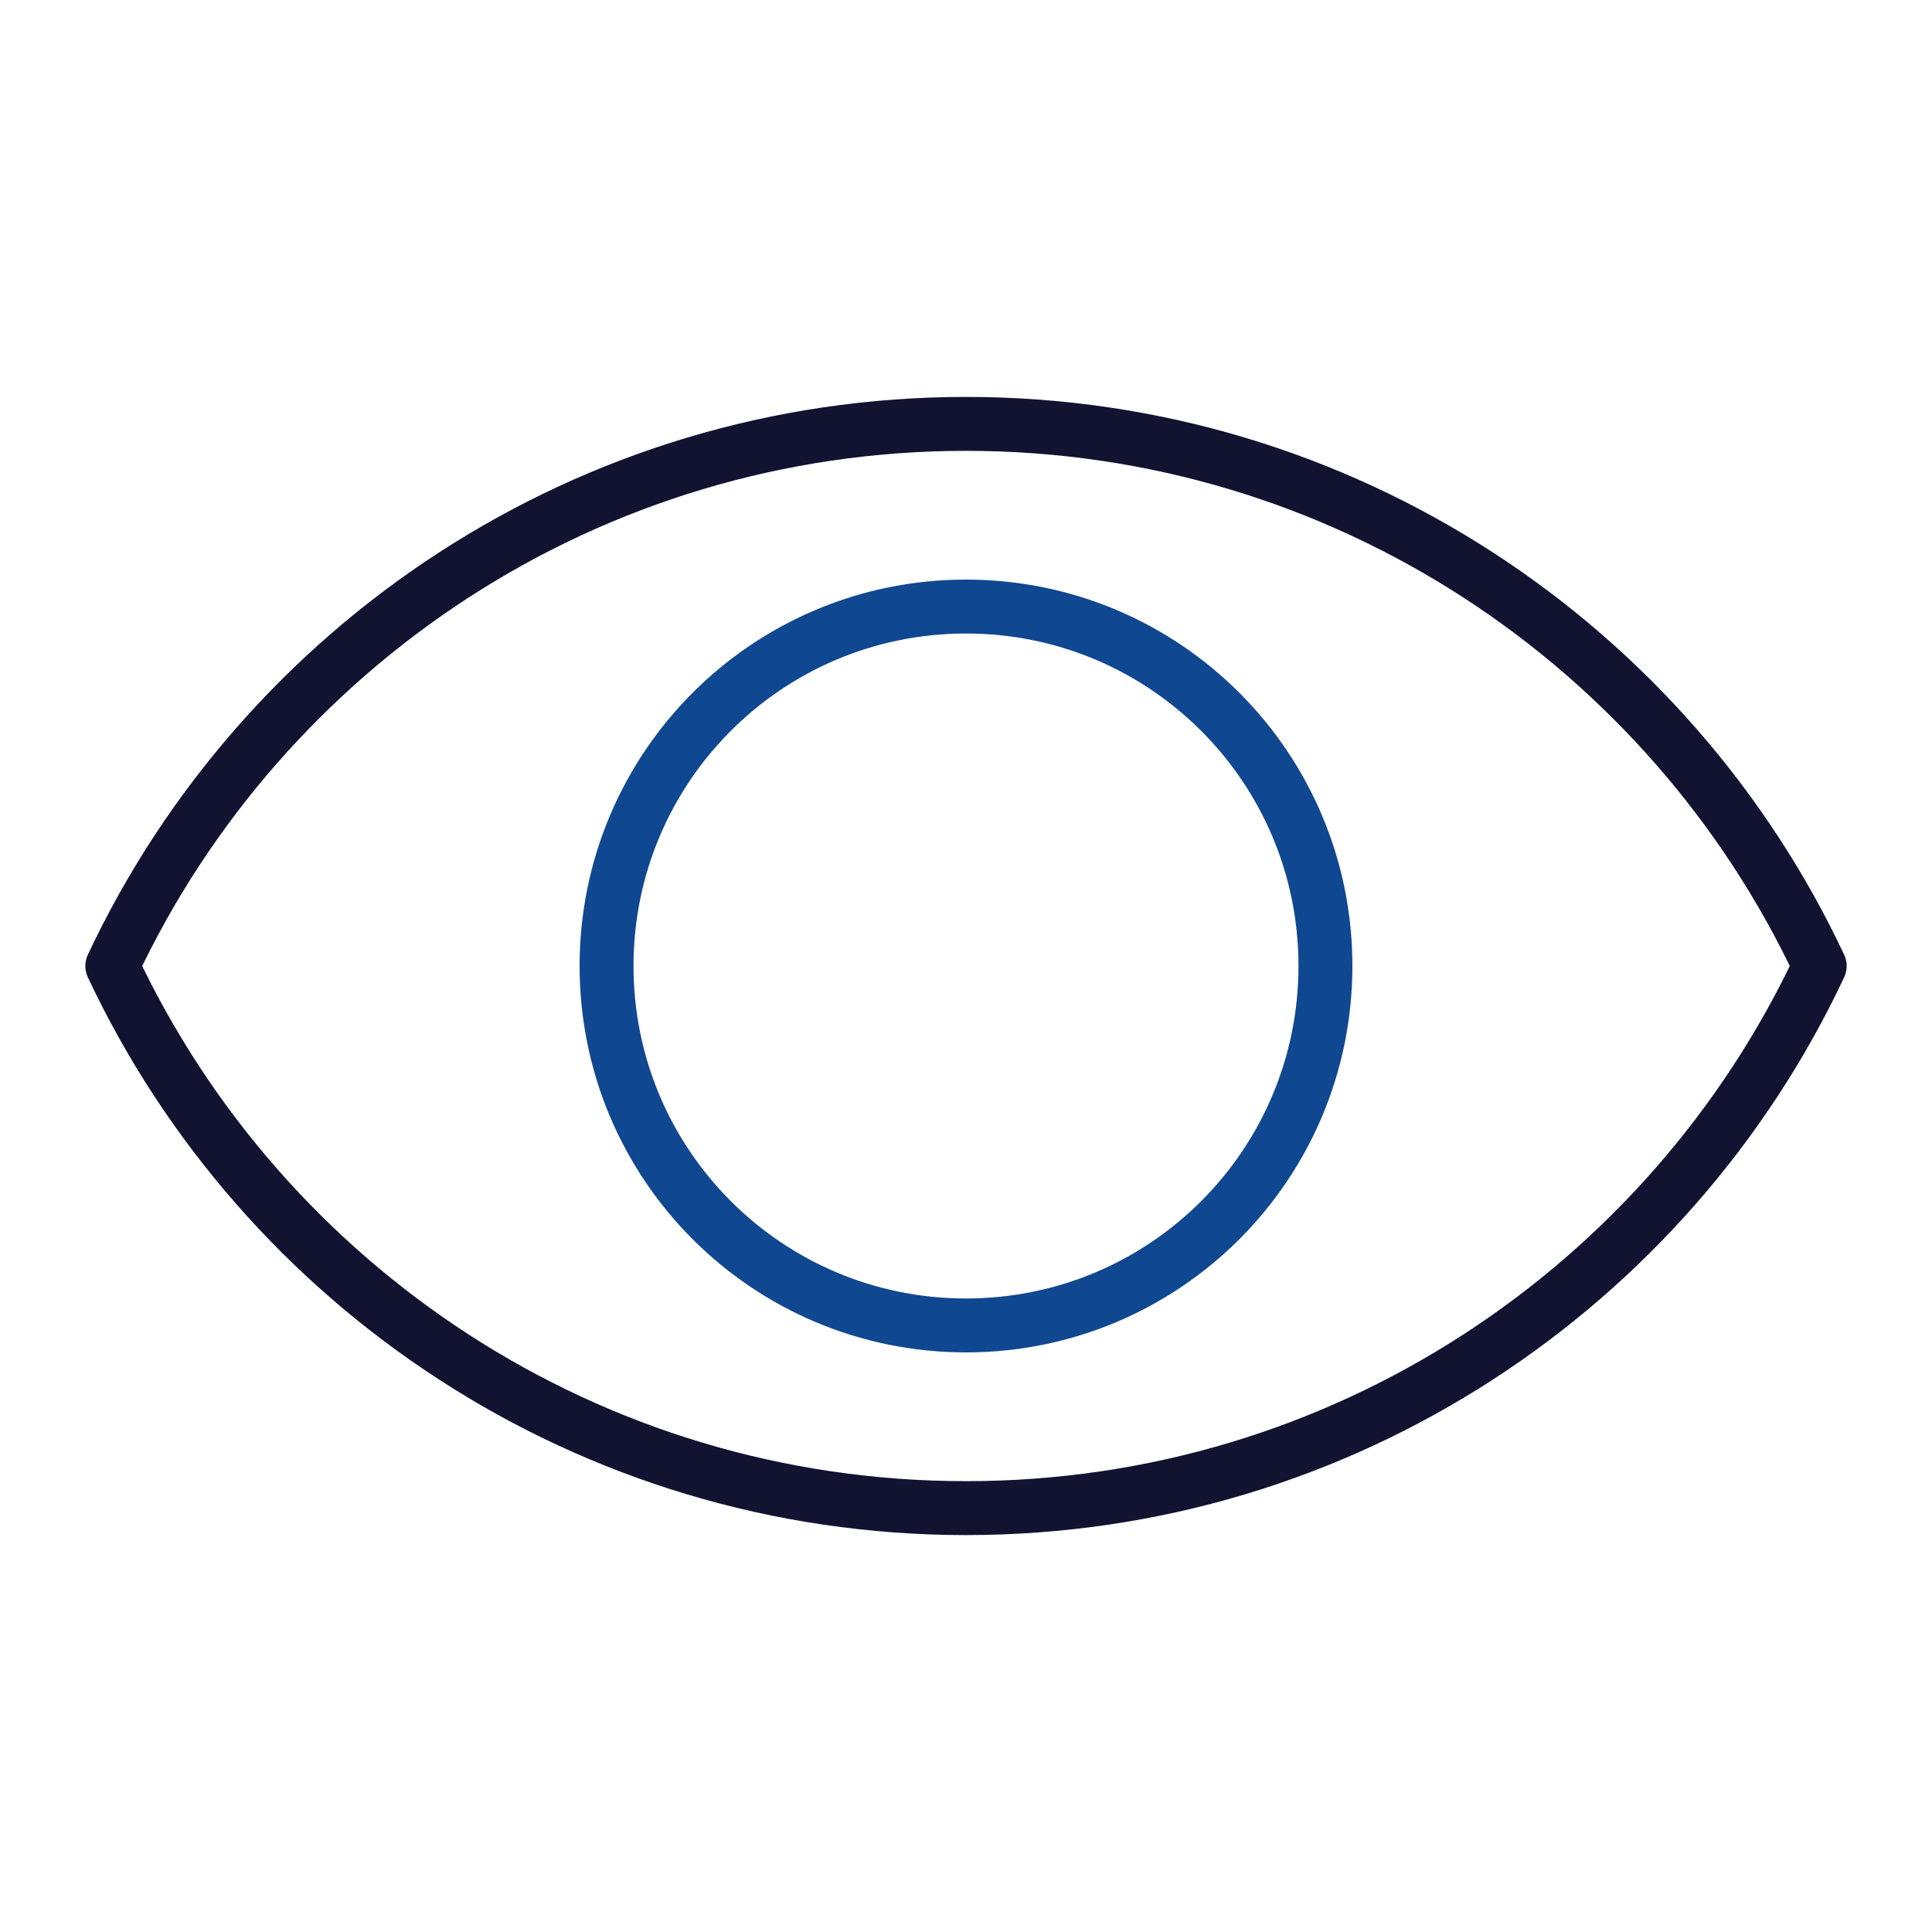 <svg xmlns="http://www.w3.org/2000/svg" xmlns:xlink="http://www.w3.org/1999/xlink" viewBox="0 0 430 430" width="430" height="430" preserveAspectRatio="xMidYMid meet" style="width: 100%; height: 100%; transform: translate3d(0px, 0px, 0px); content-visibility: visible;"><defs><clipPath id="__lottie_element_10"><rect width="430" height="430" x="0" y="0"/></clipPath><clipPath id="__lottie_element_12"><path d="M0,0 L430,0 L430,430 L0,430z"/></clipPath></defs><g clip-path="url(#__lottie_element_10)"><g clip-path="url(#__lottie_element_12)" transform="matrix(1,0,0,1,0,0)" opacity="1" style="display: block;"><g transform="matrix(1,0,0,1,215,214.999)" opacity="1" style="display: block;"><g opacity="1" transform="matrix(1,0,0,1,0,0)"><path stroke-linecap="round" stroke-linejoin="round" fill-opacity="0" class="secondary" stroke="rgb(16,71,145)" stroke-opacity="1" stroke-width="12" d=" M0,-80 C0,-80 0,-80 0,-80 C-44.221,-80 -80,-44.221 -80,0 C-80,44.221 -44.221,80 0,80 C0,80 0,80 0,80 C44.221,80 80,44.221 80,0 C80,-44.221 44.221,-80 0,-80 C0,-80 0,-80 0,-80"/></g></g><g transform="matrix(1,0,0,1,215,215)" opacity="1" style="display: block;"><g opacity="1" transform="matrix(1,0,0,1,0,0)"><path stroke-linecap="round" stroke-linejoin="round" fill-opacity="0" class="primary" stroke="rgb(18,19,49)" stroke-opacity="1" stroke-width="12" d=" M0,-120.658 C-84.003,-120.658 -156.476,-71.298 -190,0 C-156.476,71.298 -84.002,120.658 0,120.658 C84.003,120.658 156.476,71.298 190,0 C156.476,-71.298 84.002,-120.658 0,-120.658z"/></g></g></g></g></svg>